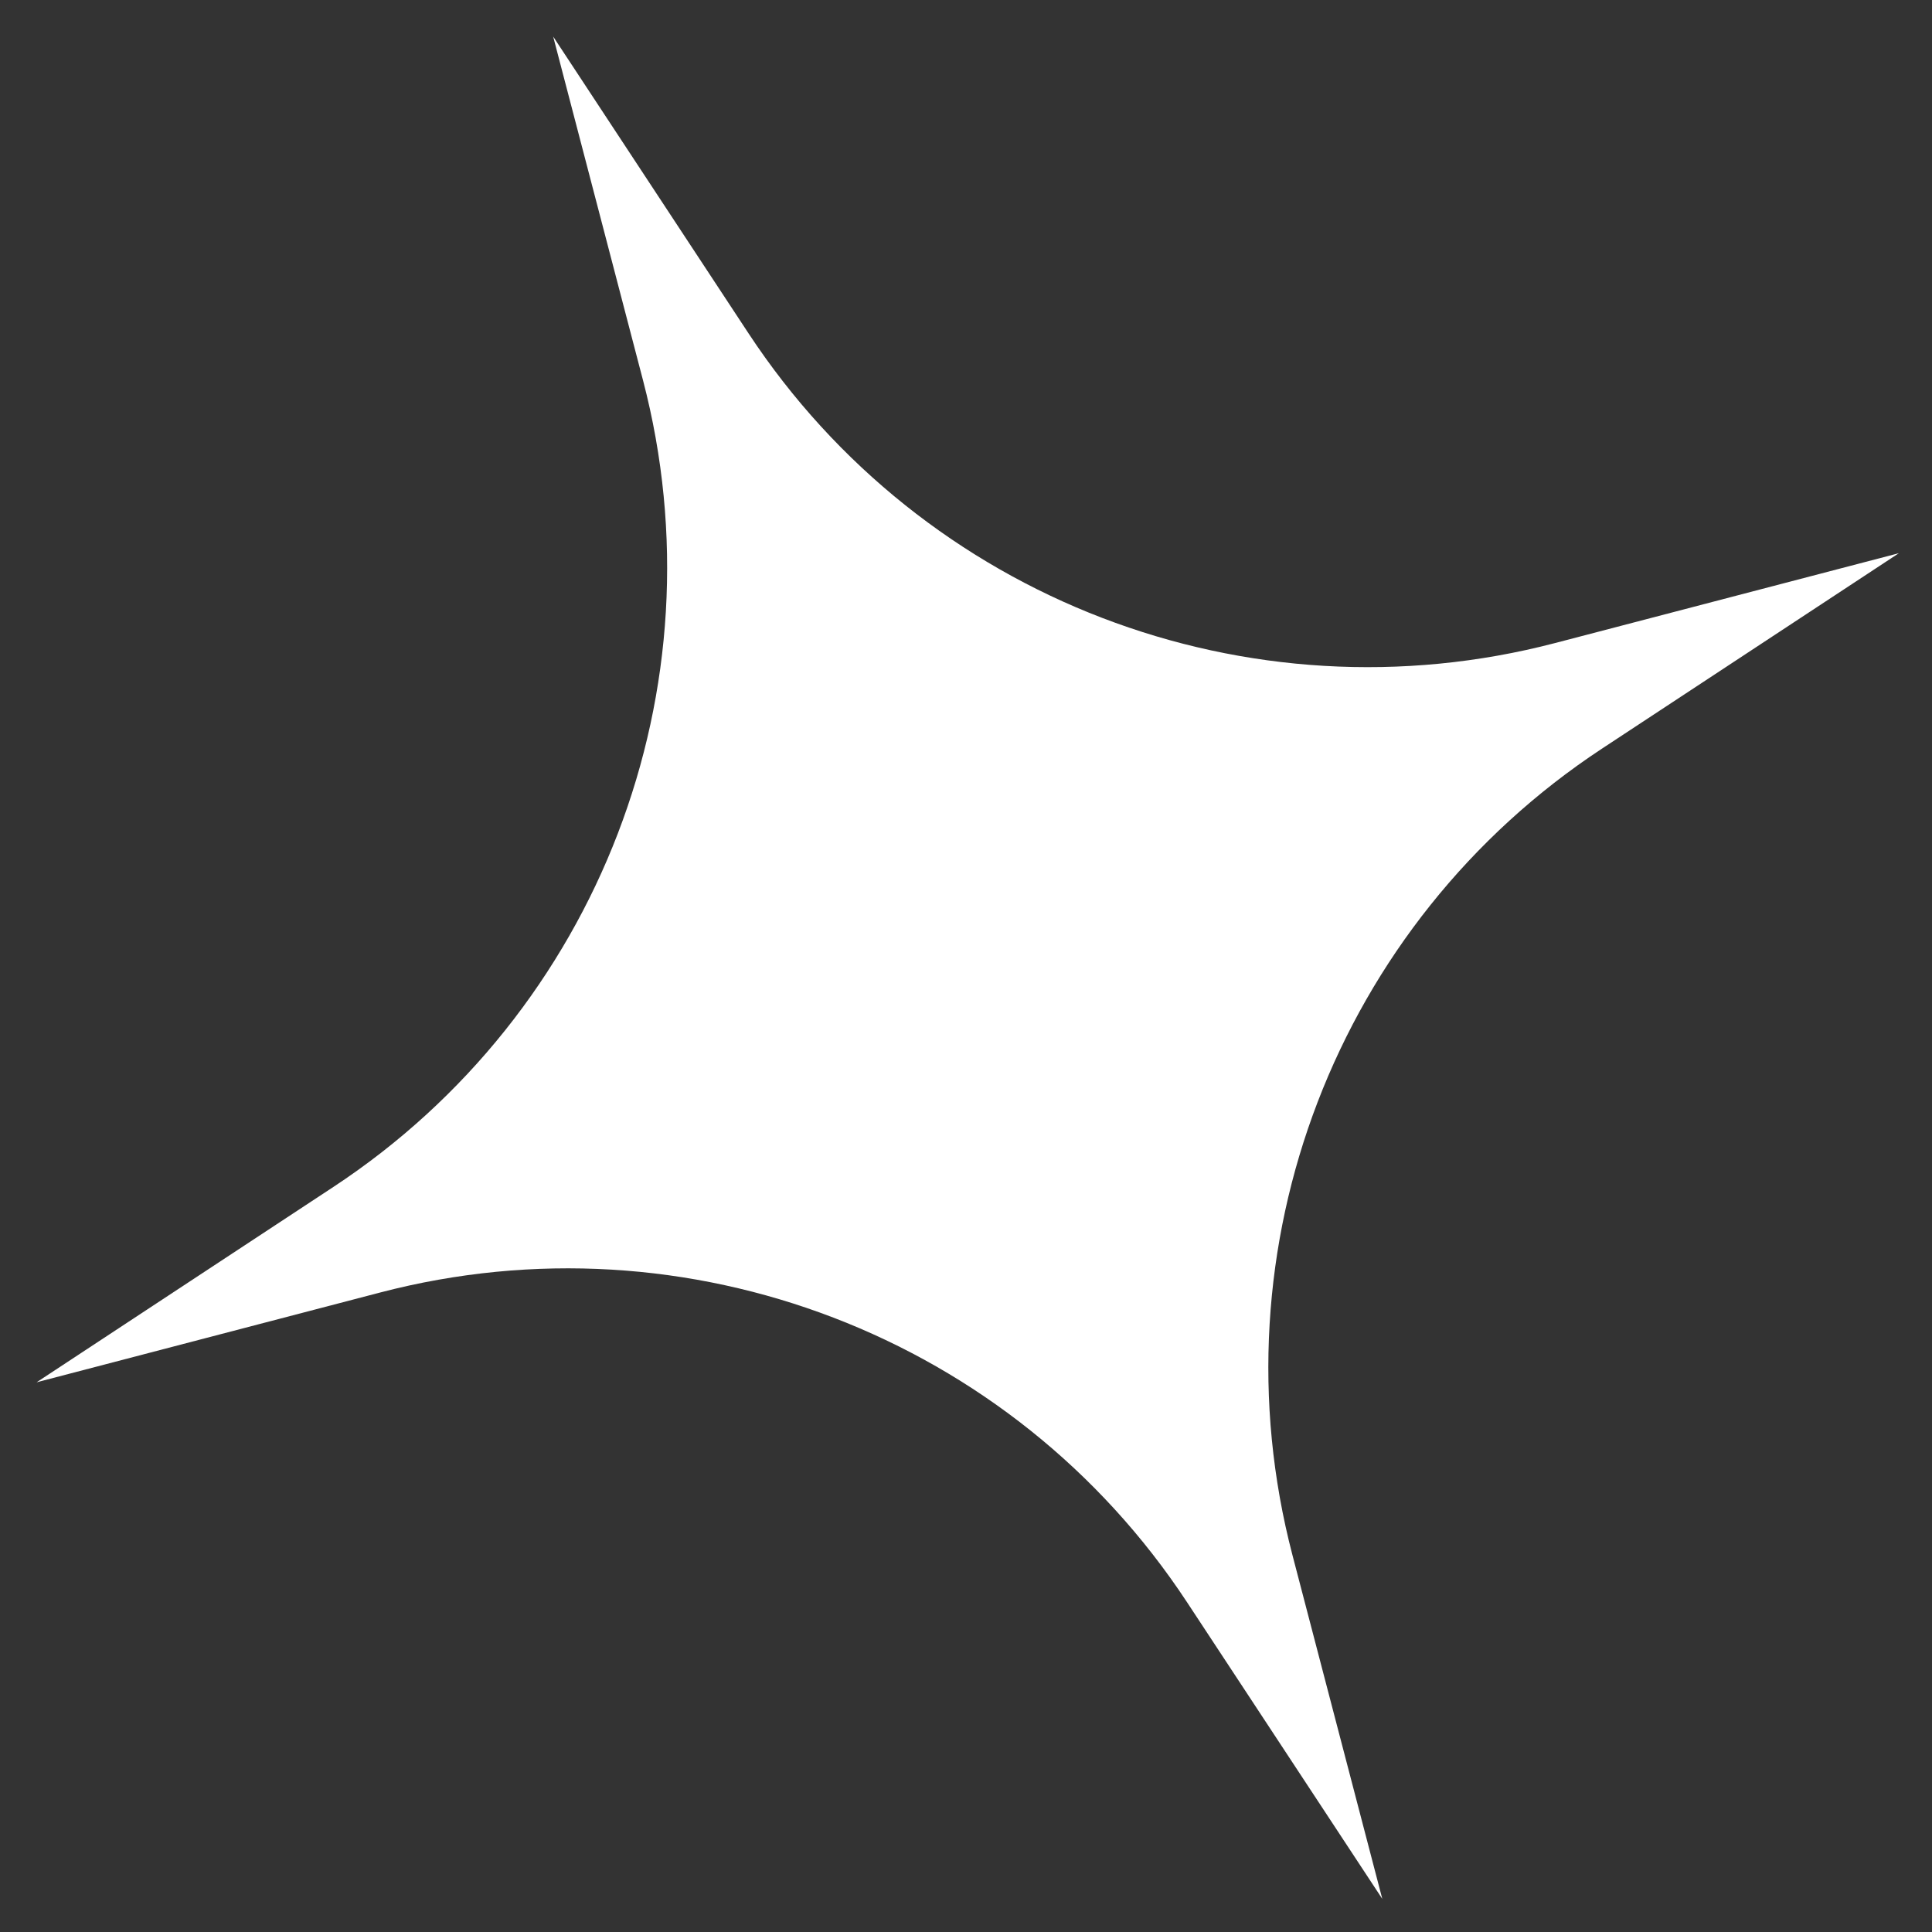 <?xml version="1.0" encoding="UTF-8"?> <svg xmlns="http://www.w3.org/2000/svg" width="46" height="46" viewBox="0 0 46 46" fill="none"><rect x="0" y="0" width="46" height="46" fill="#333333" stroke="none"/> <path d="M13.171 0.871L17.822 7.937C21.982 14.257 29.707 17.223 37.028 15.31L45.212 13.171L38.146 17.822C31.826 21.982 28.86 29.707 30.773 37.028L32.912 45.212L28.261 38.146C24.101 31.826 16.376 28.86 9.055 30.773L0.871 32.912L7.937 28.261C14.257 24.101 17.223 16.376 15.31 9.055L13.171 0.871Z" fill="white"></path> </svg> 